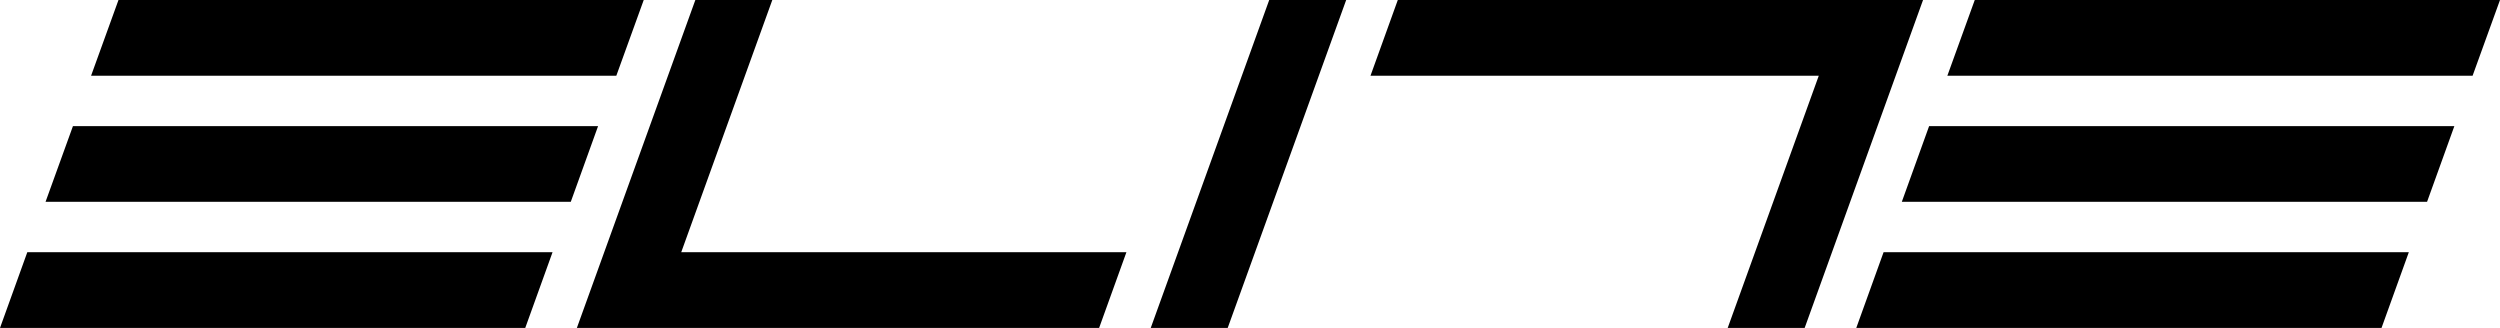 <?xml version="1.0" encoding="utf-8"?>
<!-- Generator: Adobe Illustrator 26.5.0, SVG Export Plug-In . SVG Version: 6.00 Build 0)  -->
<svg version="1.1" id="Ebene_1" xmlns="http://www.w3.org/2000/svg" xmlns:xlink="http://www.w3.org/1999/xlink" x="0px" y="0px"
	 viewBox="0 0 2426.5 318.3" style="enable-background:new 0 0 2426.5 318.3;" xml:space="preserve">
<style type="text/css">
	.st0{fill-rule:evenodd;clip-rule:evenodd;}
</style>
<g>
	<path class="st0" d="M1845.9,195.9h509.8l26.5-73.5h-509.8L1845.9,195.9z M1191.6,318.3h-74.7L1231.9,0h74.7L1191.6,318.3z
		 M44.2,195.9H554l26.5-73.5H70.8C70.8,122.4,44.2,195.9,44.2,195.9z M1801.7,318.3h509.8l26.5-73.5h-509.8L1801.7,318.3
		L1801.7,318.3z M0,318.3h509.8l26.5-73.5H26.5L0,318.3z M1890.1,73.5h509.8L2426.5,0h-509.8L1890.1,73.5L1890.1,73.5z M88.4,73.5
		h509.8L624.8,0H115L88.4,73.5z M559.9,318.3h506.9l26.5-73.5H661.2L749.6,0h-74.7L559.9,318.3L559.9,318.3z M1330.2,73.5h435.1
		l-88.4,244.8h74.7L1866.5,0h-509.8L1330.2,73.5L1330.2,73.5z"/>
</g>
</svg>
